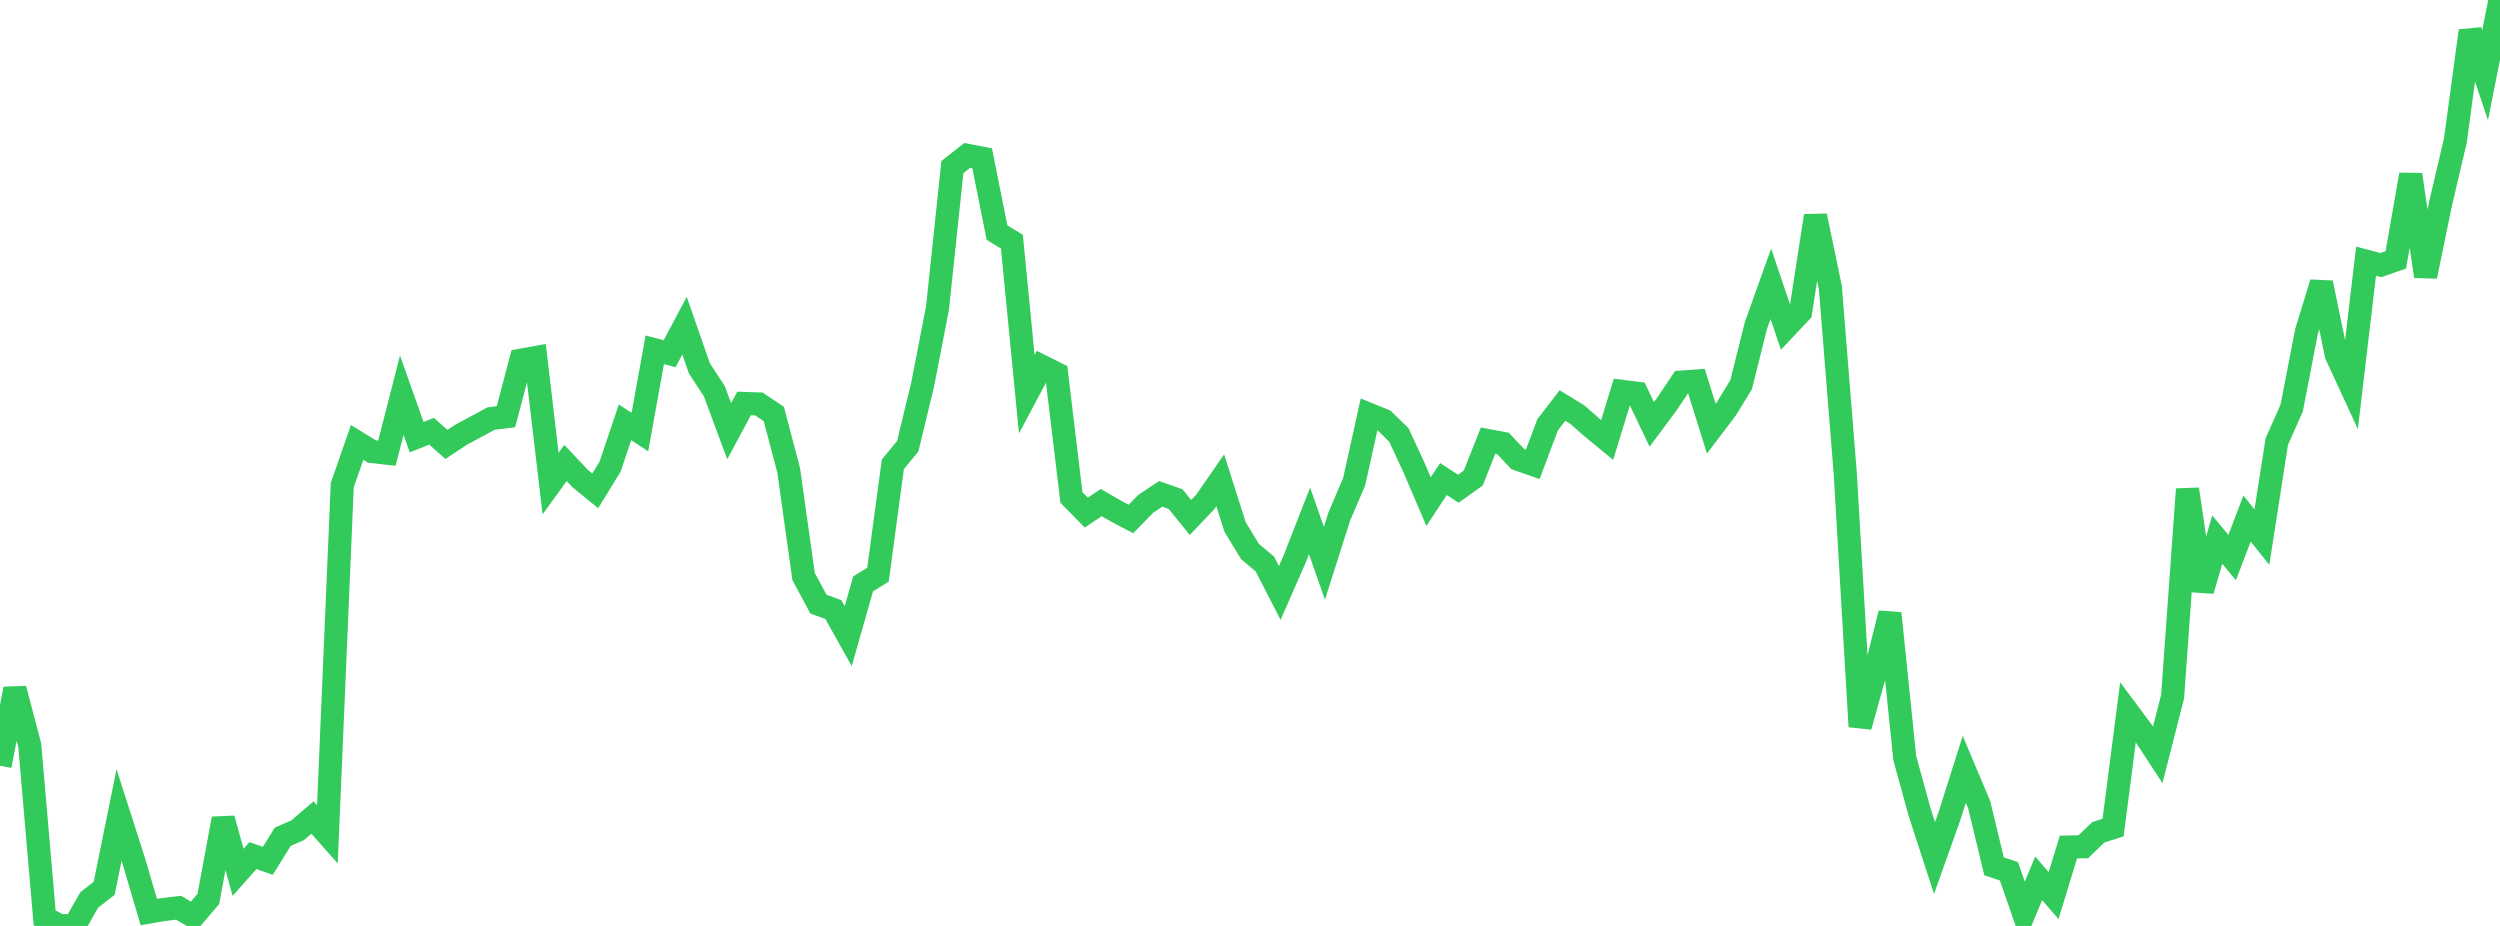 <?xml version="1.0" standalone="no"?>
<!DOCTYPE svg PUBLIC "-//W3C//DTD SVG 1.1//EN" "http://www.w3.org/Graphics/SVG/1.1/DTD/svg11.dtd">

<svg width="135" height="50" viewBox="0 0 135 50" preserveAspectRatio="none" 
  xmlns="http://www.w3.org/2000/svg"
  xmlns:xlink="http://www.w3.org/1999/xlink">


<polyline points="0.0, 41.349 0.804, 37.197 1.607, 40.247 2.411, 49.568 3.214, 49.978 4.018, 50.0 4.821, 48.595 5.625, 47.969 6.429, 44.01 7.232, 46.52 8.036, 49.25 8.839, 49.112 9.643, 49.019 10.446, 49.488 11.25, 48.541 12.054, 44.208 12.857, 47.105 13.661, 46.202 14.464, 46.484 15.268, 45.185 16.071, 44.835 16.875, 44.145 17.679, 45.052 18.482, 26.199 19.286, 23.889 20.089, 24.382 20.893, 24.472 21.696, 21.339 22.5, 23.608 23.304, 23.287 24.107, 23.998 24.911, 23.467 25.714, 23.039 26.518, 22.602 27.321, 22.505 28.125, 19.452 28.929, 19.307 29.732, 26.112 30.536, 25.002 31.339, 25.851 32.143, 26.508 32.946, 25.195 33.75, 22.806 34.554, 23.331 35.357, 18.89 36.161, 19.098 36.964, 17.585 37.768, 19.894 38.571, 21.118 39.375, 23.284 40.179, 21.788 40.982, 21.814 41.786, 22.356 42.589, 25.398 43.393, 31.131 44.196, 32.624 45.0, 32.916 45.804, 34.353 46.607, 31.53 47.411, 31.033 48.214, 25.071 49.018, 24.094 49.821, 20.775 50.625, 16.636 51.429, 9.022 52.232, 8.389 53.036, 8.545 53.839, 12.561 54.643, 13.052 55.446, 21.283 56.25, 19.773 57.054, 20.176 57.857, 26.862 58.661, 27.681 59.464, 27.141 60.268, 27.603 61.071, 28.024 61.875, 27.203 62.679, 26.668 63.482, 26.952 64.286, 27.942 65.089, 27.099 65.893, 25.937 66.696, 28.462 67.5, 29.784 68.304, 30.457 69.107, 32.019 69.911, 30.186 70.714, 28.128 71.518, 30.415 72.321, 27.894 73.125, 26.01 73.929, 22.376 74.732, 22.701 75.536, 23.481 76.339, 25.21 77.143, 27.087 77.946, 25.866 78.75, 26.39 79.554, 25.818 80.357, 23.794 81.161, 23.945 81.964, 24.795 82.768, 25.077 83.571, 22.94 84.375, 21.899 85.179, 22.392 85.982, 23.098 86.786, 23.758 87.589, 21.134 88.393, 21.235 89.196, 22.916 90.0, 21.836 90.804, 20.634 91.607, 20.576 92.411, 23.147 93.214, 22.088 94.018, 20.779 94.821, 17.569 95.625, 15.324 96.429, 17.7 97.232, 16.847 98.036, 11.655 98.839, 15.523 99.643, 25.554 100.446, 39.235 101.25, 36.354 102.054, 33.118 102.857, 40.935 103.661, 43.861 104.464, 46.336 105.268, 44.076 106.071, 41.542 106.875, 43.45 107.679, 46.782 108.482, 47.049 109.286, 49.357 110.089, 47.428 110.893, 48.364 111.696, 45.742 112.5, 45.725 113.304, 44.948 114.107, 44.689 114.911, 38.455 115.714, 39.534 116.518, 40.761 117.321, 37.616 118.125, 26.416 118.929, 31.892 119.732, 29.141 120.536, 30.111 121.339, 28.001 122.143, 29.003 122.946, 23.845 123.75, 22.035 124.554, 17.893 125.357, 15.273 126.161, 19.162 126.964, 20.9 127.768, 14.104 128.571, 14.315 129.375, 14.032 130.179, 9.429 130.982, 14.923 131.786, 11.014 132.589, 7.593 133.393, 1.665 134.196, 4.062 135.0, 0.0" fill="none" stroke="#32ca5b" stroke-width="1.25"/>

</svg>